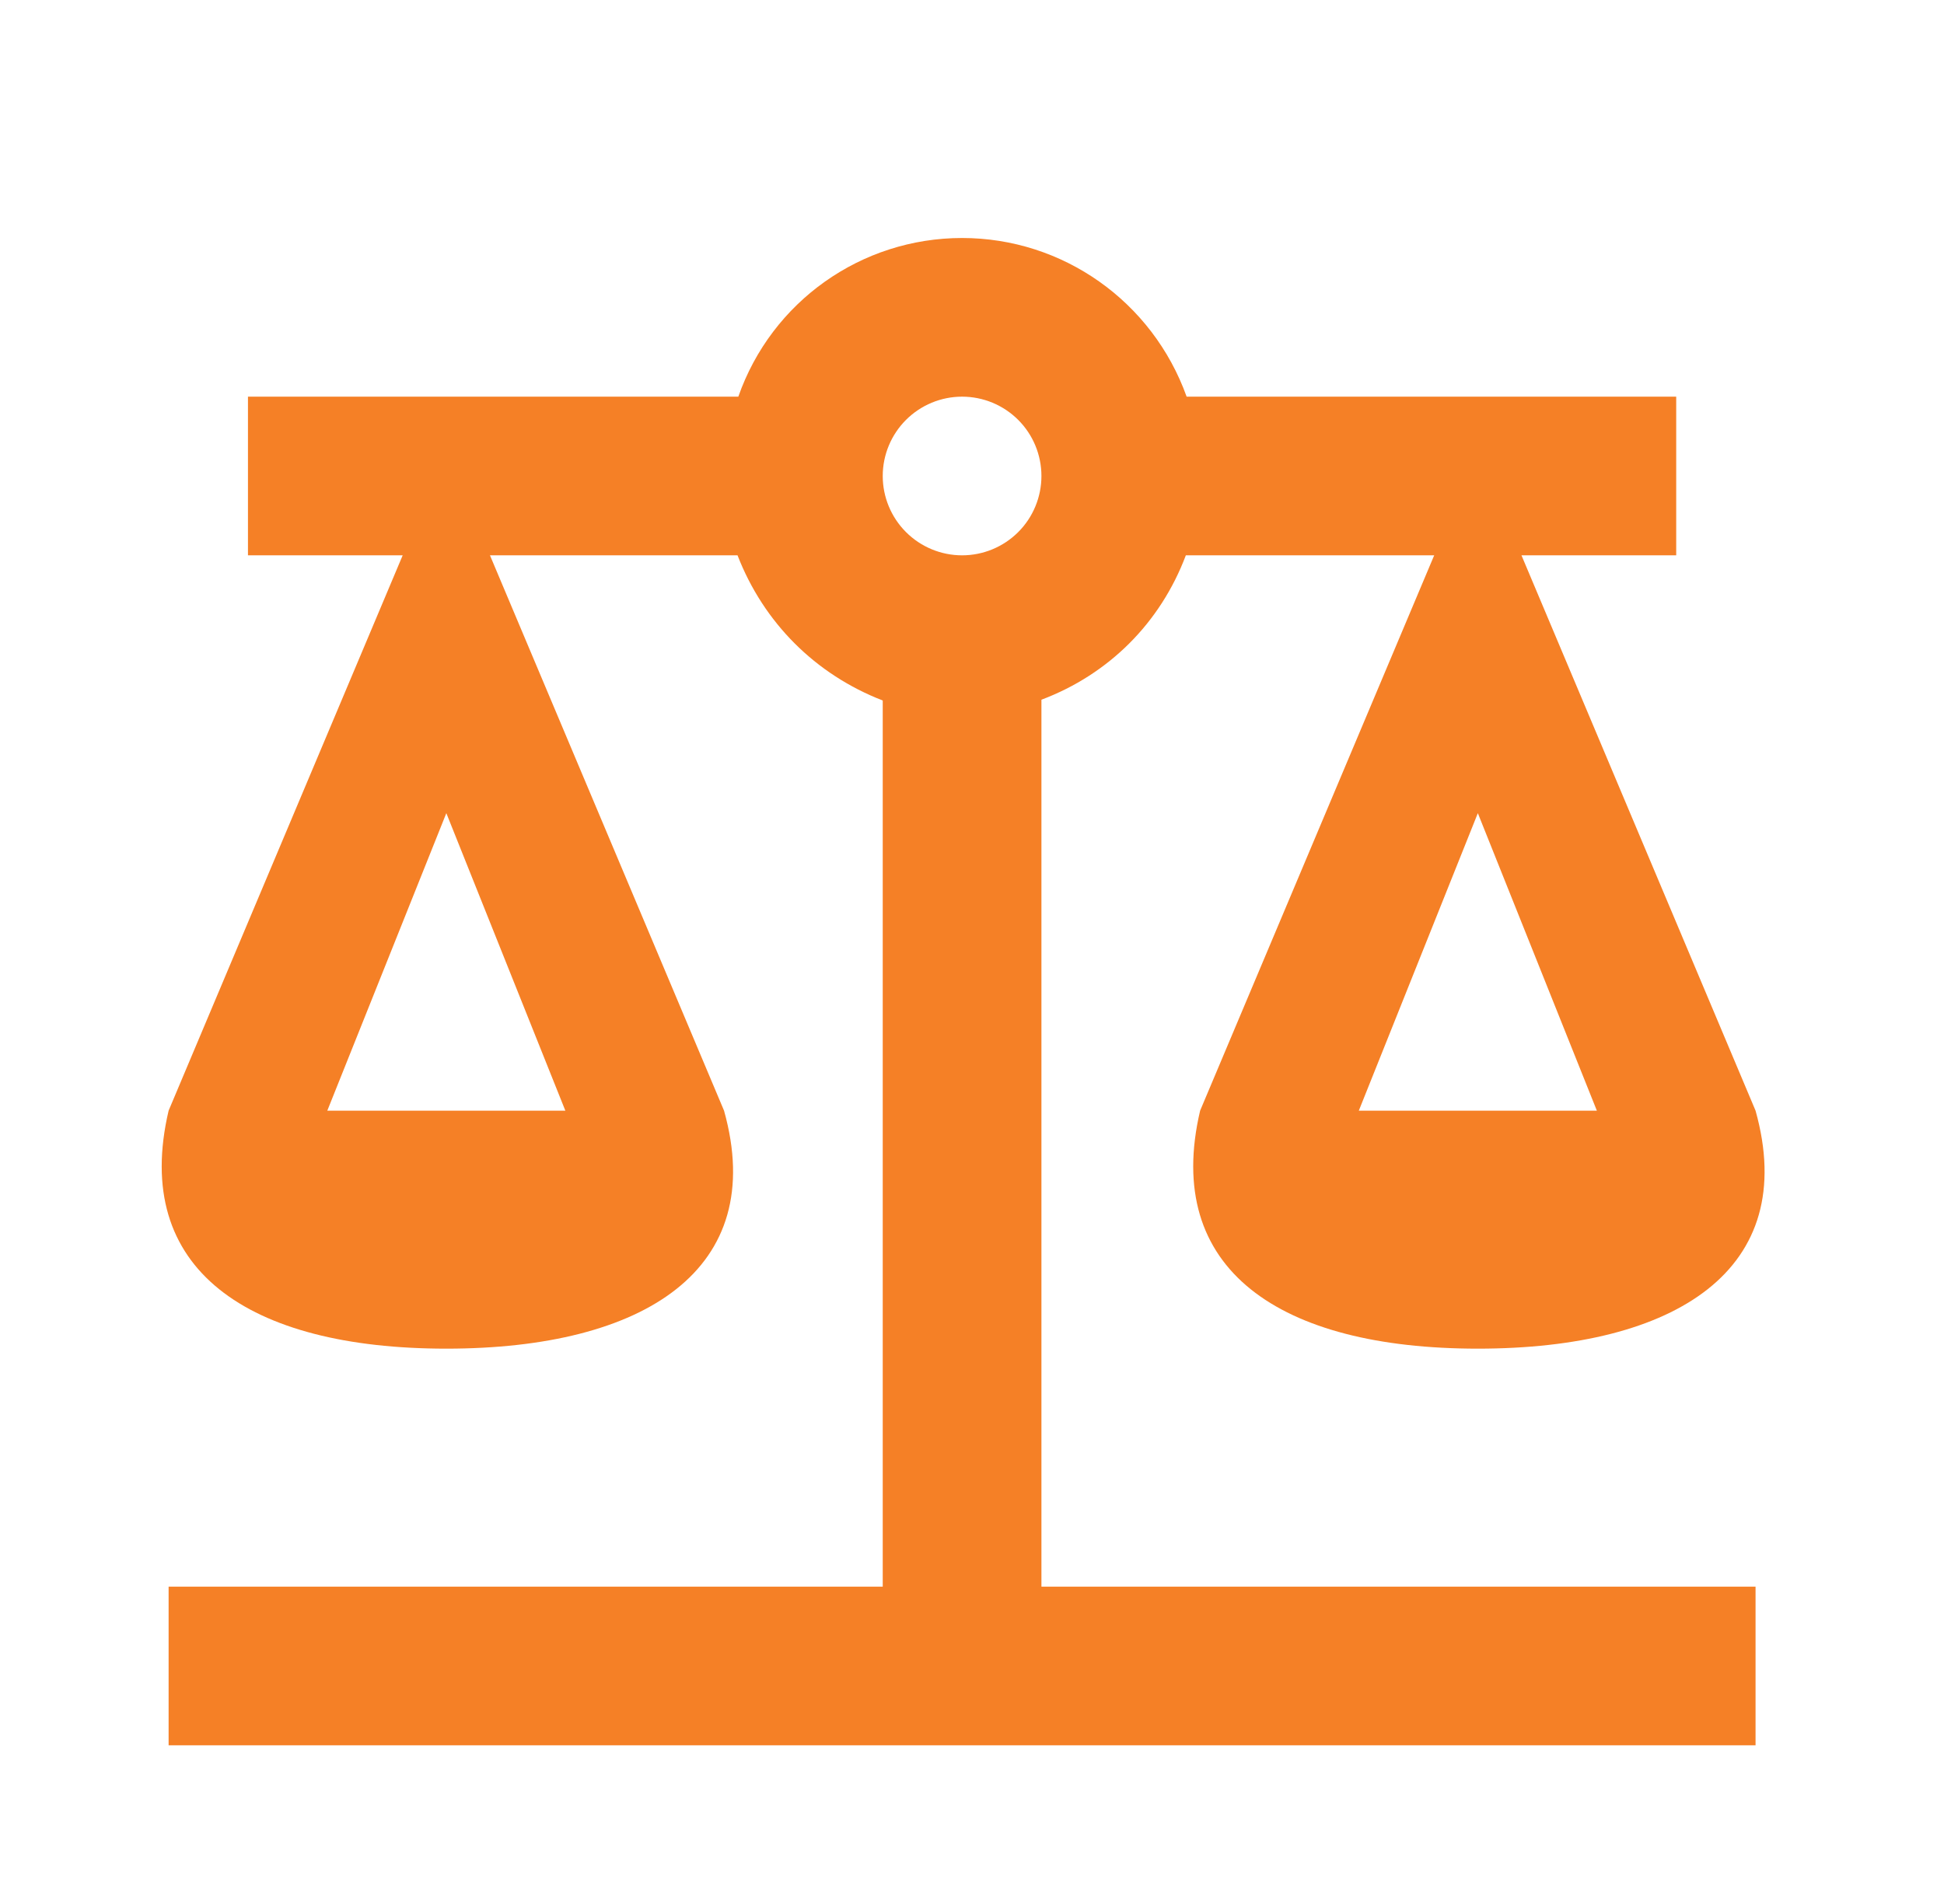 <svg width="49" height="48" viewBox="0 0 49 48" fill="none" xmlns="http://www.w3.org/2000/svg">
<path d="M24.25 6C21.71 6 19.45 7.6 18.61 10H6.25V14H10.15L4.25 28C3.31 32 6.25 34 11.25 34C16.25 34 19.37 32 18.25 28L12.35 14H18.59C19.25 15.7 20.55 17 22.25 17.66V40H4.25V44H44.25V40H26.25V17.64C27.95 17 29.25 15.7 29.89 14H36.15L30.25 28C29.31 32 32.25 34 37.25 34C42.25 34 45.37 32 44.25 28L38.35 14H42.25V10H29.91C29.05 7.6 26.79 6 24.25 6ZM24.25 10C24.781 10 25.29 10.211 25.665 10.586C26.04 10.961 26.25 11.47 26.25 12C26.25 12.53 26.04 13.039 25.665 13.414C25.29 13.789 24.781 14 24.25 14C23.72 14 23.211 13.789 22.836 13.414C22.461 13.039 22.25 12.53 22.25 12C22.25 11.47 22.461 10.961 22.836 10.586C23.211 10.211 23.72 10 24.25 10ZM11.25 20.5L14.25 28H8.25L11.25 20.5ZM37.25 20.5L40.25 28H34.25L37.25 20.5Z" fill="#F58026"/>
</svg>
